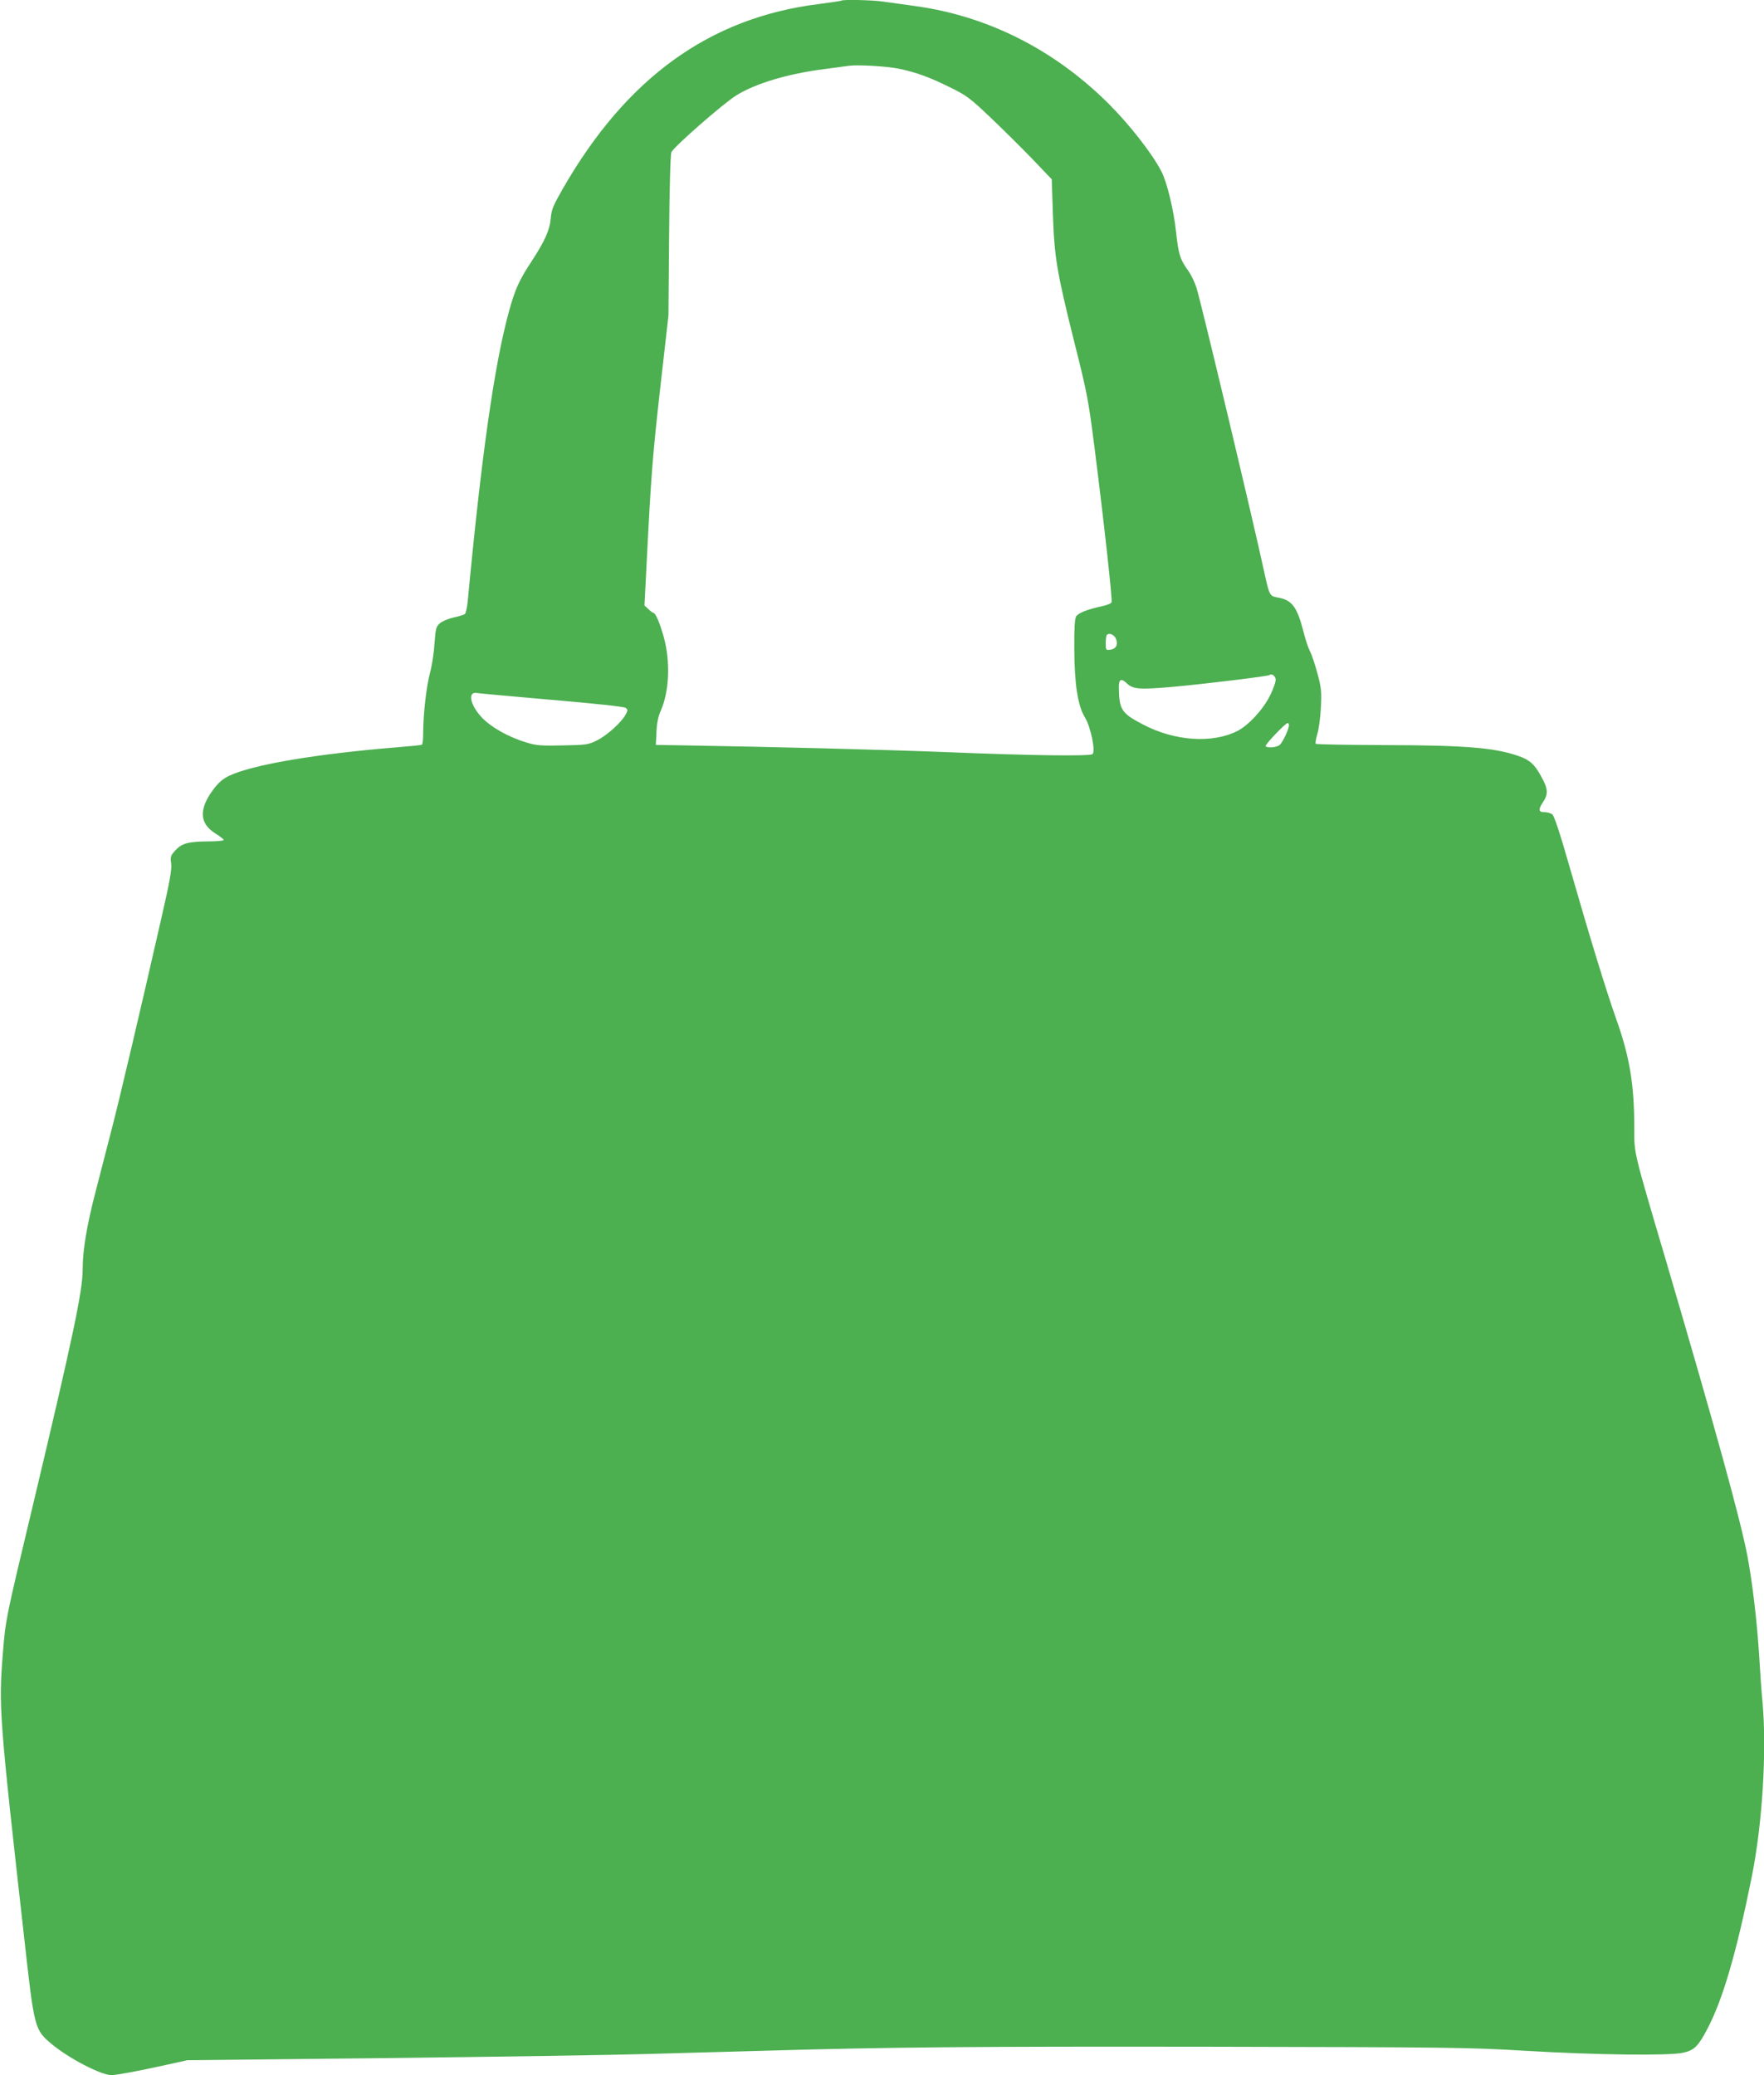 <?xml version="1.0" standalone="no"?>
<!DOCTYPE svg PUBLIC "-//W3C//DTD SVG 20010904//EN"
 "http://www.w3.org/TR/2001/REC-SVG-20010904/DTD/svg10.dtd">
<svg version="1.0" xmlns="http://www.w3.org/2000/svg"
 width="1088pt" height="1280pt" viewBox="0 0 1088 1280"
 preserveAspectRatio="xMidYMid meet">
<g transform="translate(0,1280) scale(0.1,-0.1)"
fill="#4caf50" stroke="none">
<path d="M5189 12796 c-2 -2 -65 -11 -139 -21 -675 -84 -1189 -457 -1582
-1145 -56 -98 -67 -124 -71 -176 -6 -73 -36 -140 -119 -267 -75 -114 -100
-168 -138 -305 -90 -327 -170 -885 -255 -1789 -4 -40 -12 -76 -18 -81 -7 -5
-38 -14 -70 -21 -32 -7 -69 -23 -83 -35 -24 -20 -27 -31 -34 -126 -4 -58 -16
-139 -28 -181 -22 -81 -42 -258 -42 -371 0 -37 -3 -69 -8 -72 -4 -2 -70 -9
-147 -15 -505 -41 -900 -108 -1043 -177 -40 -20 -65 -42 -98 -86 -89 -121 -84
-208 16 -270 27 -17 50 -35 50 -39 0 -5 -42 -9 -92 -9 -126 -1 -166 -11 -206
-55 -30 -33 -32 -39 -26 -83 4 -37 -8 -106 -61 -337 -133 -585 -258 -1115
-306 -1300 -27 -104 -71 -275 -98 -380 -56 -215 -81 -365 -81 -484 0 -134 -59
-415 -314 -1485 -161 -673 -162 -679 -178 -881 -27 -333 -22 -396 132 -1765
62 -556 63 -560 171 -650 104 -87 303 -190 366 -190 31 0 160 24 333 62 l135
30 1225 13 c674 8 1394 19 1600 25 206 6 530 15 720 20 796 23 1285 27 2770
25 1471 -3 1588 -4 1940 -25 438 -26 886 -31 971 -12 68 15 93 40 147 142 96
180 181 469 276 940 66 328 94 777 67 1080 -6 58 -15 188 -21 290 -13 206 -40
438 -71 605 -41 221 -194 776 -505 1834 -202 683 -194 652 -194 812 0 266 -28
439 -110 669 -64 181 -164 507 -285 929 -63 221 -99 329 -111 338 -10 7 -30
13 -45 13 -40 0 -43 14 -14 59 36 53 34 85 -10 163 -40 73 -69 100 -137 124
-148 52 -328 67 -825 68 -232 1 -424 4 -428 8 -3 3 1 30 10 60 9 29 19 103 22
163 5 98 3 121 -21 210 -15 55 -35 117 -46 137 -11 21 -29 75 -40 120 -40 157
-72 198 -162 213 -46 8 -49 13 -79 150 -70 325 -393 1680 -420 1762 -11 34
-33 79 -49 101 -52 73 -61 101 -76 239 -14 134 -56 310 -91 376 -55 108 -196
288 -326 418 -337 335 -750 543 -1202 603 -66 9 -150 21 -187 26 -65 10 -250
14 -259 6z m356 -420 c109 -23 190 -53 313 -114 104 -51 125 -67 246 -182 73
-69 189 -184 258 -255 l125 -131 7 -213 c9 -267 23 -353 131 -787 80 -317 88
-359 125 -649 59 -464 112 -945 106 -960 -2 -7 -29 -18 -58 -24 -92 -20 -148
-42 -161 -64 -8 -15 -12 -75 -11 -197 1 -218 21 -352 65 -424 37 -60 68 -214
47 -228 -22 -13 -369 -9 -883 12 -411 16 -1071 33 -1675 43 l-135 2 4 79 c2
54 10 95 26 131 53 119 61 303 19 455 -25 90 -51 150 -65 150 -3 0 -17 10 -30
23 l-24 22 12 235 c28 559 37 678 85 1105 l51 450 4 490 c2 299 8 500 14 516
13 32 320 301 401 351 120 74 317 133 543 162 66 9 134 18 150 20 55 8 239 -3
310 -18z m1339 -3519 c13 -36 -2 -61 -38 -65 -25 -3 -26 -1 -26 41 0 24 3 47
7 51 15 15 48 0 57 -27z m984 -246 c2 -13 -13 -58 -34 -100 -42 -86 -133 -185
-202 -220 -154 -78 -386 -63 -582 40 -133 69 -147 91 -149 226 -1 54 13 62 49
28 39 -37 78 -40 291 -21 198 18 581 65 589 72 11 12 35 -4 38 -25z m-4464
-128 c260 -22 445 -42 454 -49 15 -11 15 -15 2 -40 -26 -49 -116 -130 -176
-160 -56 -28 -67 -29 -212 -32 -135 -3 -163 -1 -225 18 -110 33 -218 94 -275
154 -74 79 -90 164 -28 151 11 -2 218 -21 460 -42z m4546 -157 c0 -22 -36
-100 -55 -119 -16 -17 -75 -23 -89 -10 -7 7 122 143 136 143 5 0 8 -6 8 -14z"/>
</g>
</svg>
